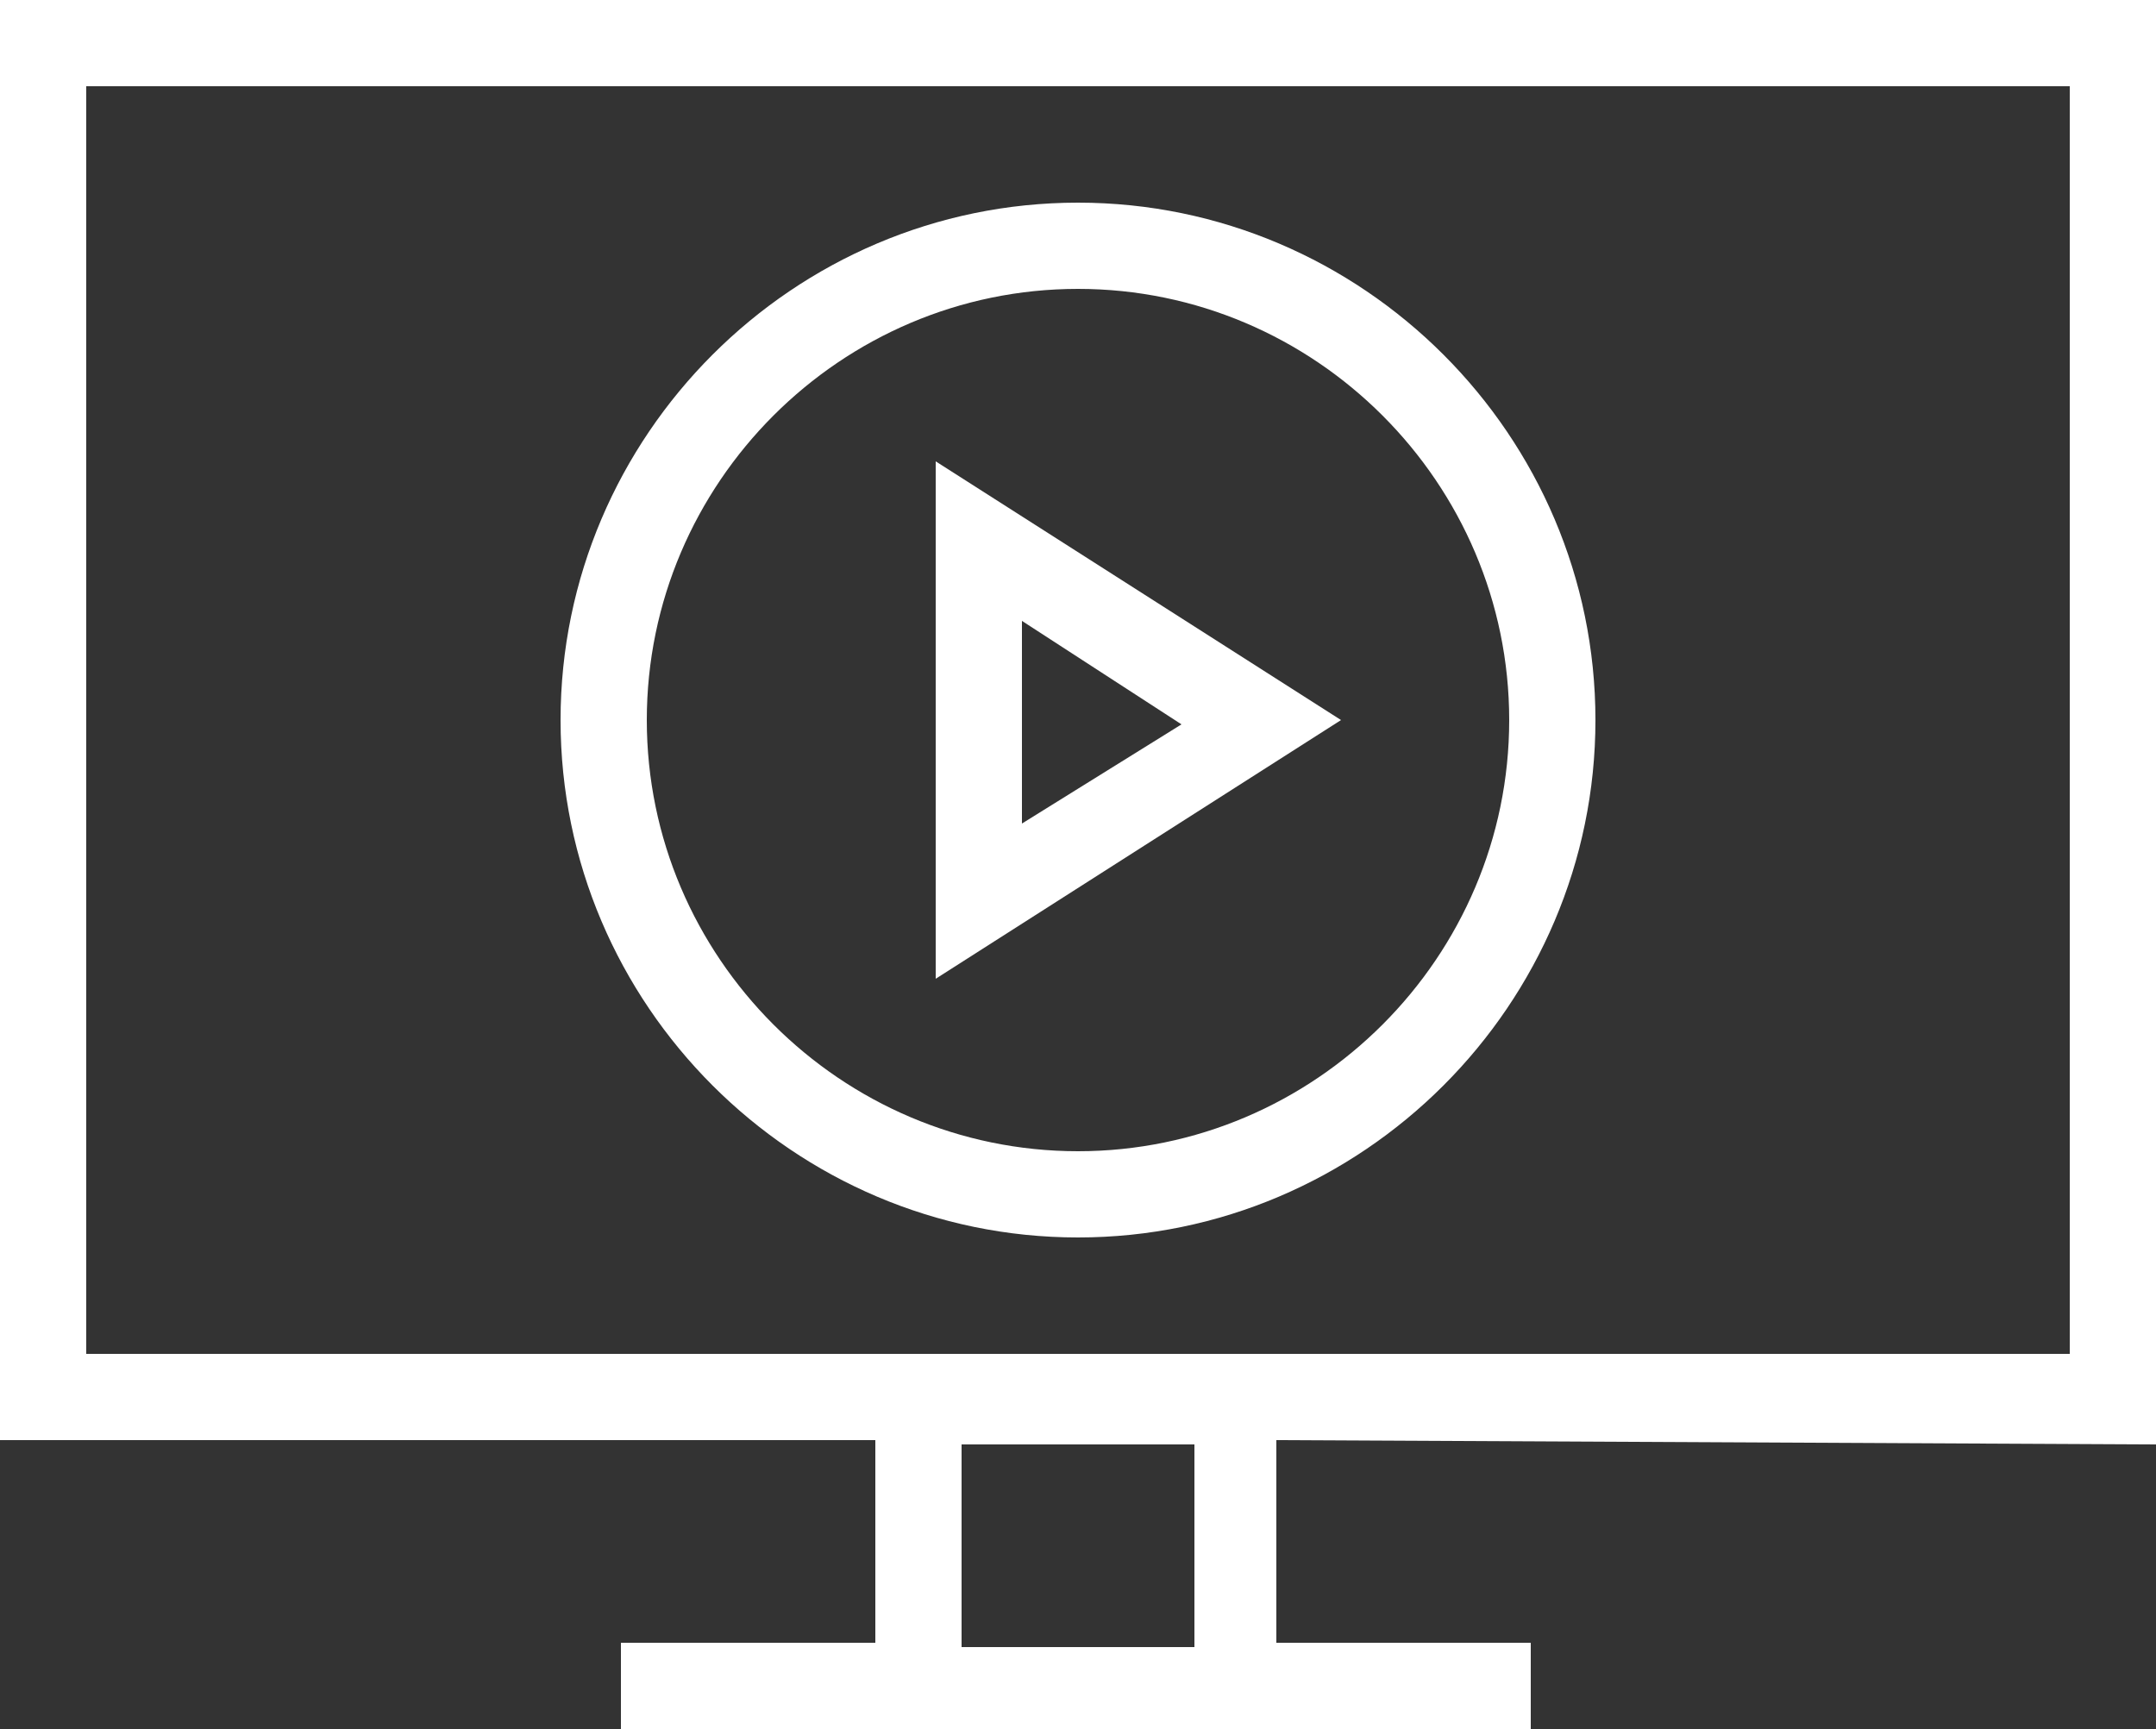 <?xml version="1.0" encoding="utf-8"?>
<!-- Generator: Adobe Illustrator 24.0.1, SVG Export Plug-In . SVG Version: 6.00 Build 0)  -->
<svg version="1.1" id="Layer_1" xmlns="http://www.w3.org/2000/svg" xmlns:xlink="http://www.w3.org/1999/xlink" x="0px" y="0px"
	 width="50px" height="40.1px" viewBox="0 0 50 40.1" style="enable-background:new 0 0 50 40.1;" xml:space="preserve">
<rect x="0" y="0" width="50" height="40.1" fill="#333333" stroke="none"/>
<style type="text/css">
	.st0{fill:#FFFFFF;}
</style>
<g>
	<path class="st0" d="M50,33.5V0H0v33.4h20.3v4.7h-5.9v2h21.1v-2h-5.9v-4.7L50,33.5L50,33.5z M2,2h46v29.4H2V2z M27.7,38.2h-5.4
		v-4.7h5.4V38.2z"/>
	<path class="st0" d="M21.7,22.7l9.4-6l-9.4-6V22.7z M23.7,14.4l3.7,2.4l-3.7,2.3V14.4z"/>
	<path class="st0" d="M25,4.7c-6.6,0-12,5.4-12,12s5.4,12,12,12s12-5.4,12-12S31.6,4.7,25,4.7z M25,26.7c-5.5,0-10-4.5-10-10
		s4.5-10,10-10s10,4.5,10,10S30.5,26.7,25,26.7z"/>
</g>
</svg>

